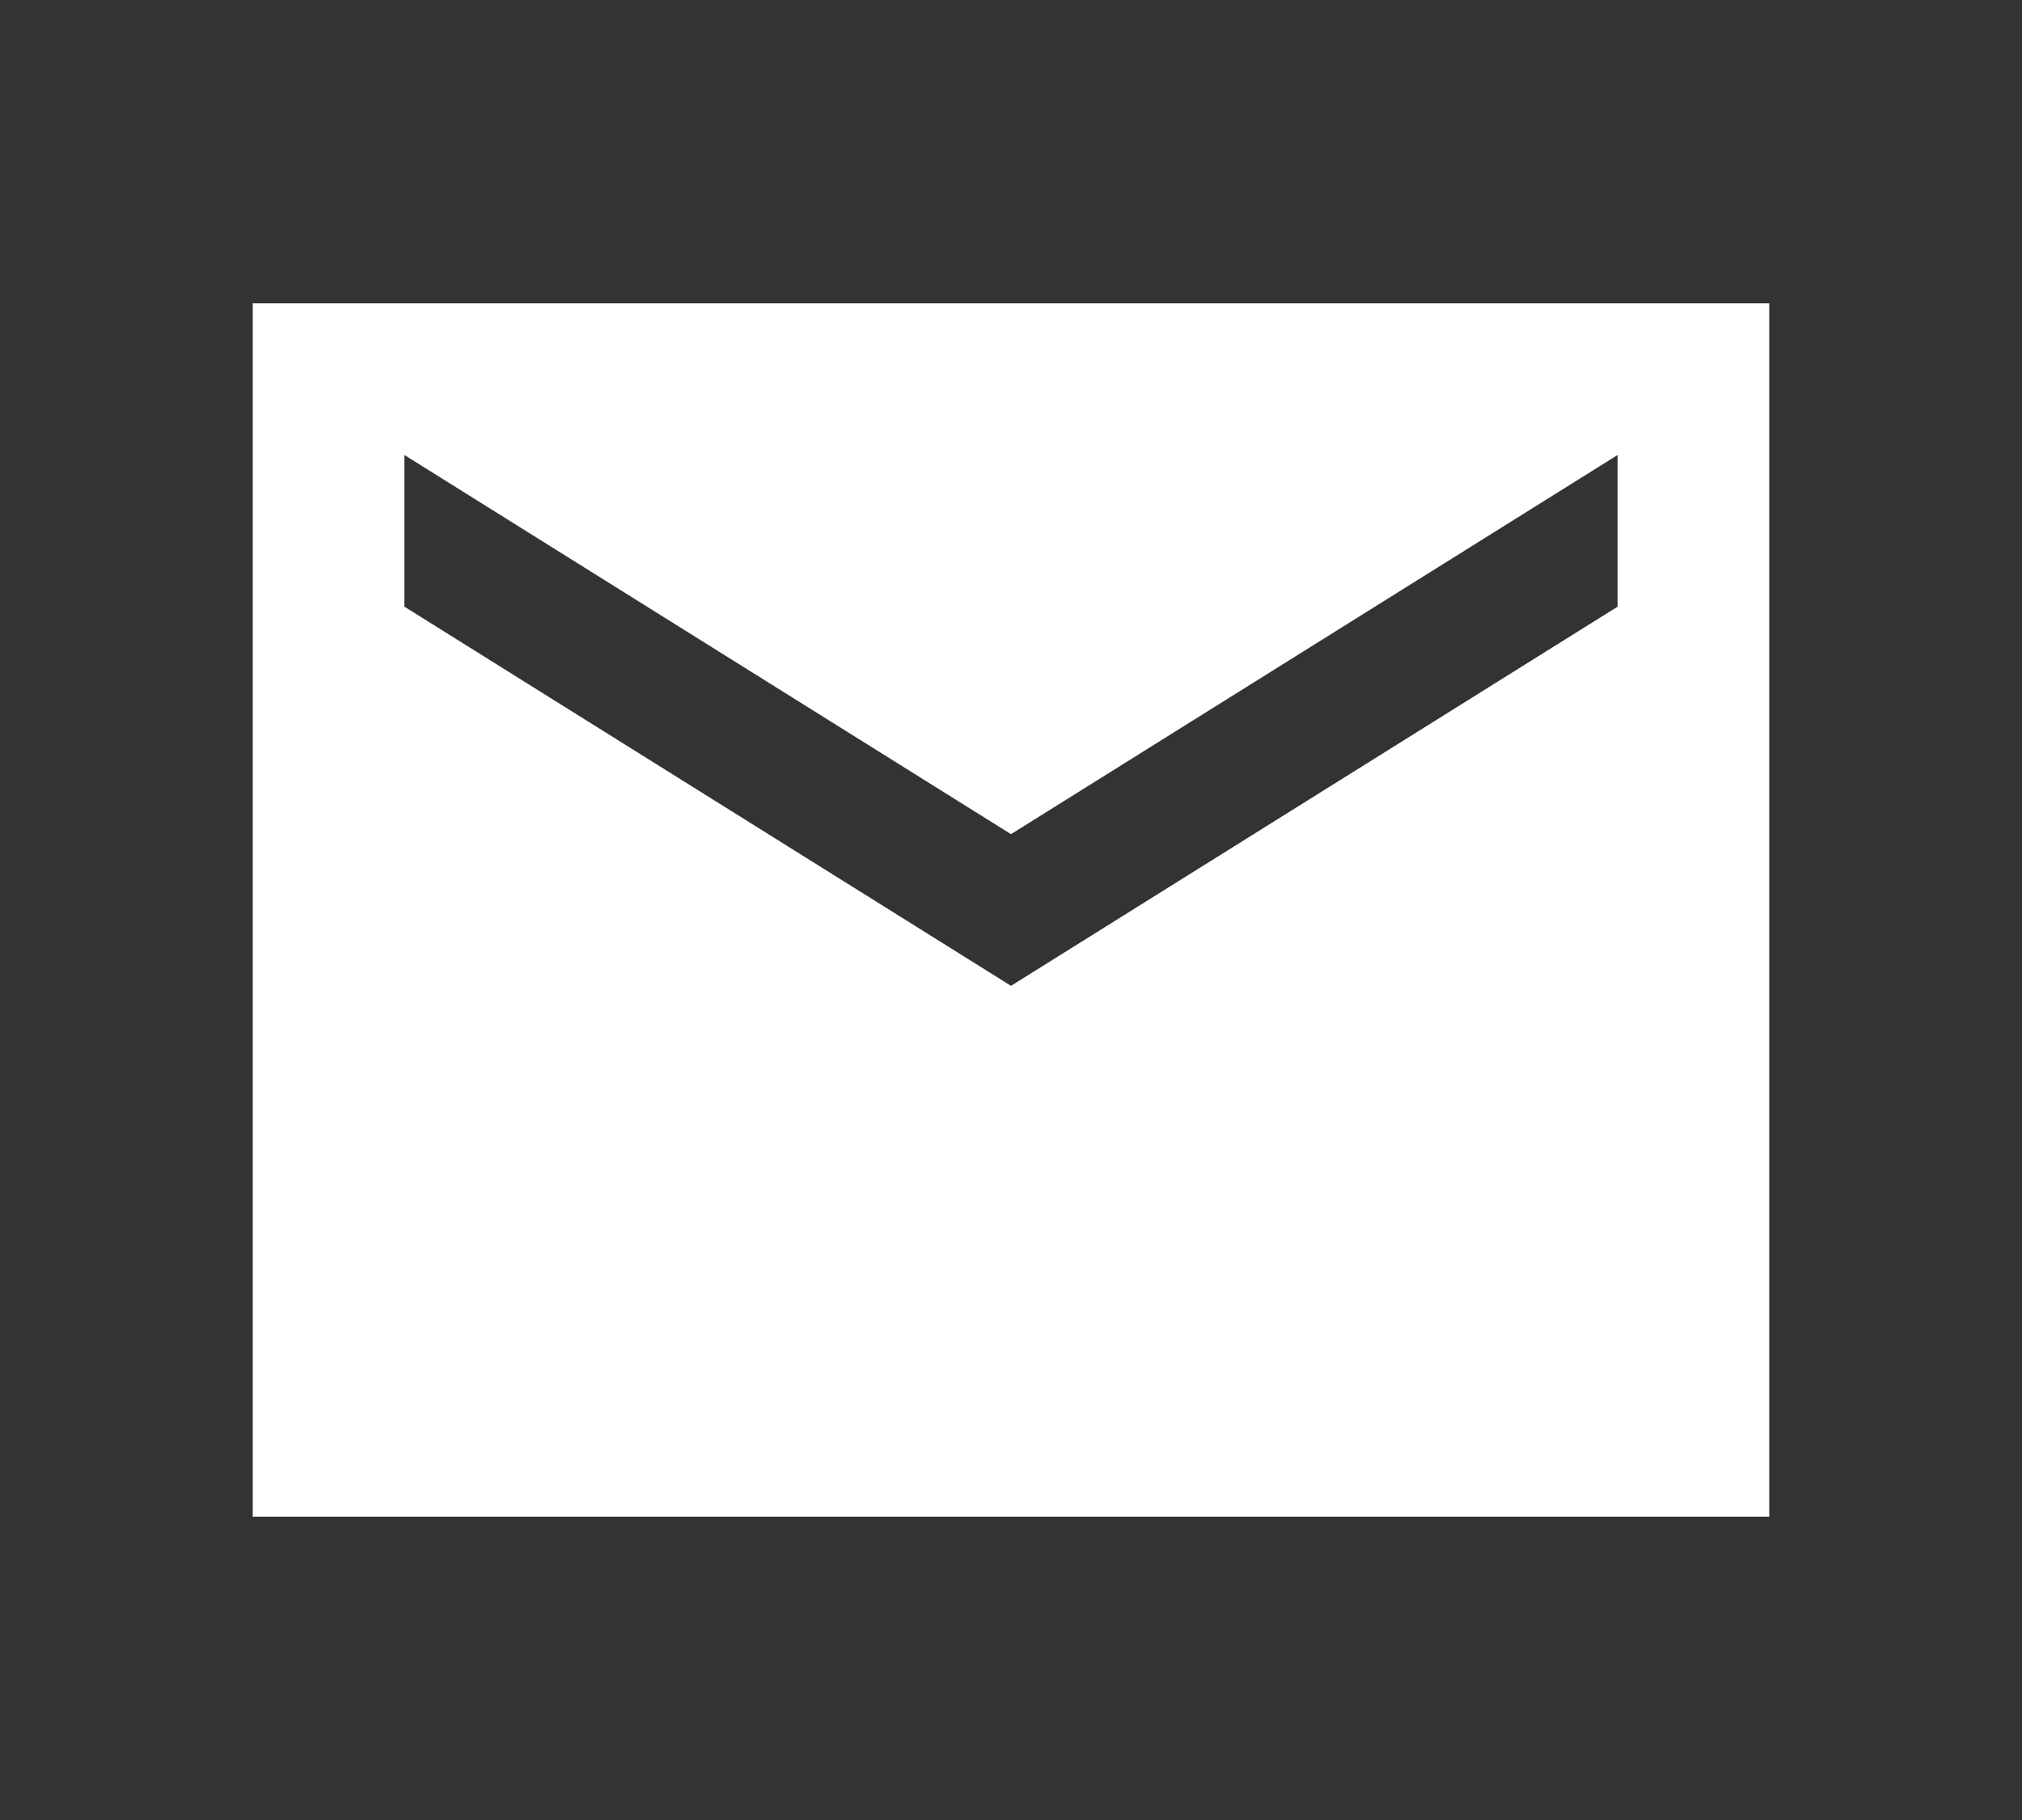 <svg width="10" height="9" viewBox="0 0 10 9" fill="none" xmlns="http://www.w3.org/2000/svg">
<rect x="0" y="0" width="10" height="9" fill="#333333" stroke="none"/>
<path d="M1.25 7.5V1.5H8.75V7.5H1.25ZM5 4.875L8 3V2.25L5 4.125L2 2.25V3L5 4.875Z" fill="white"/>
</svg>
